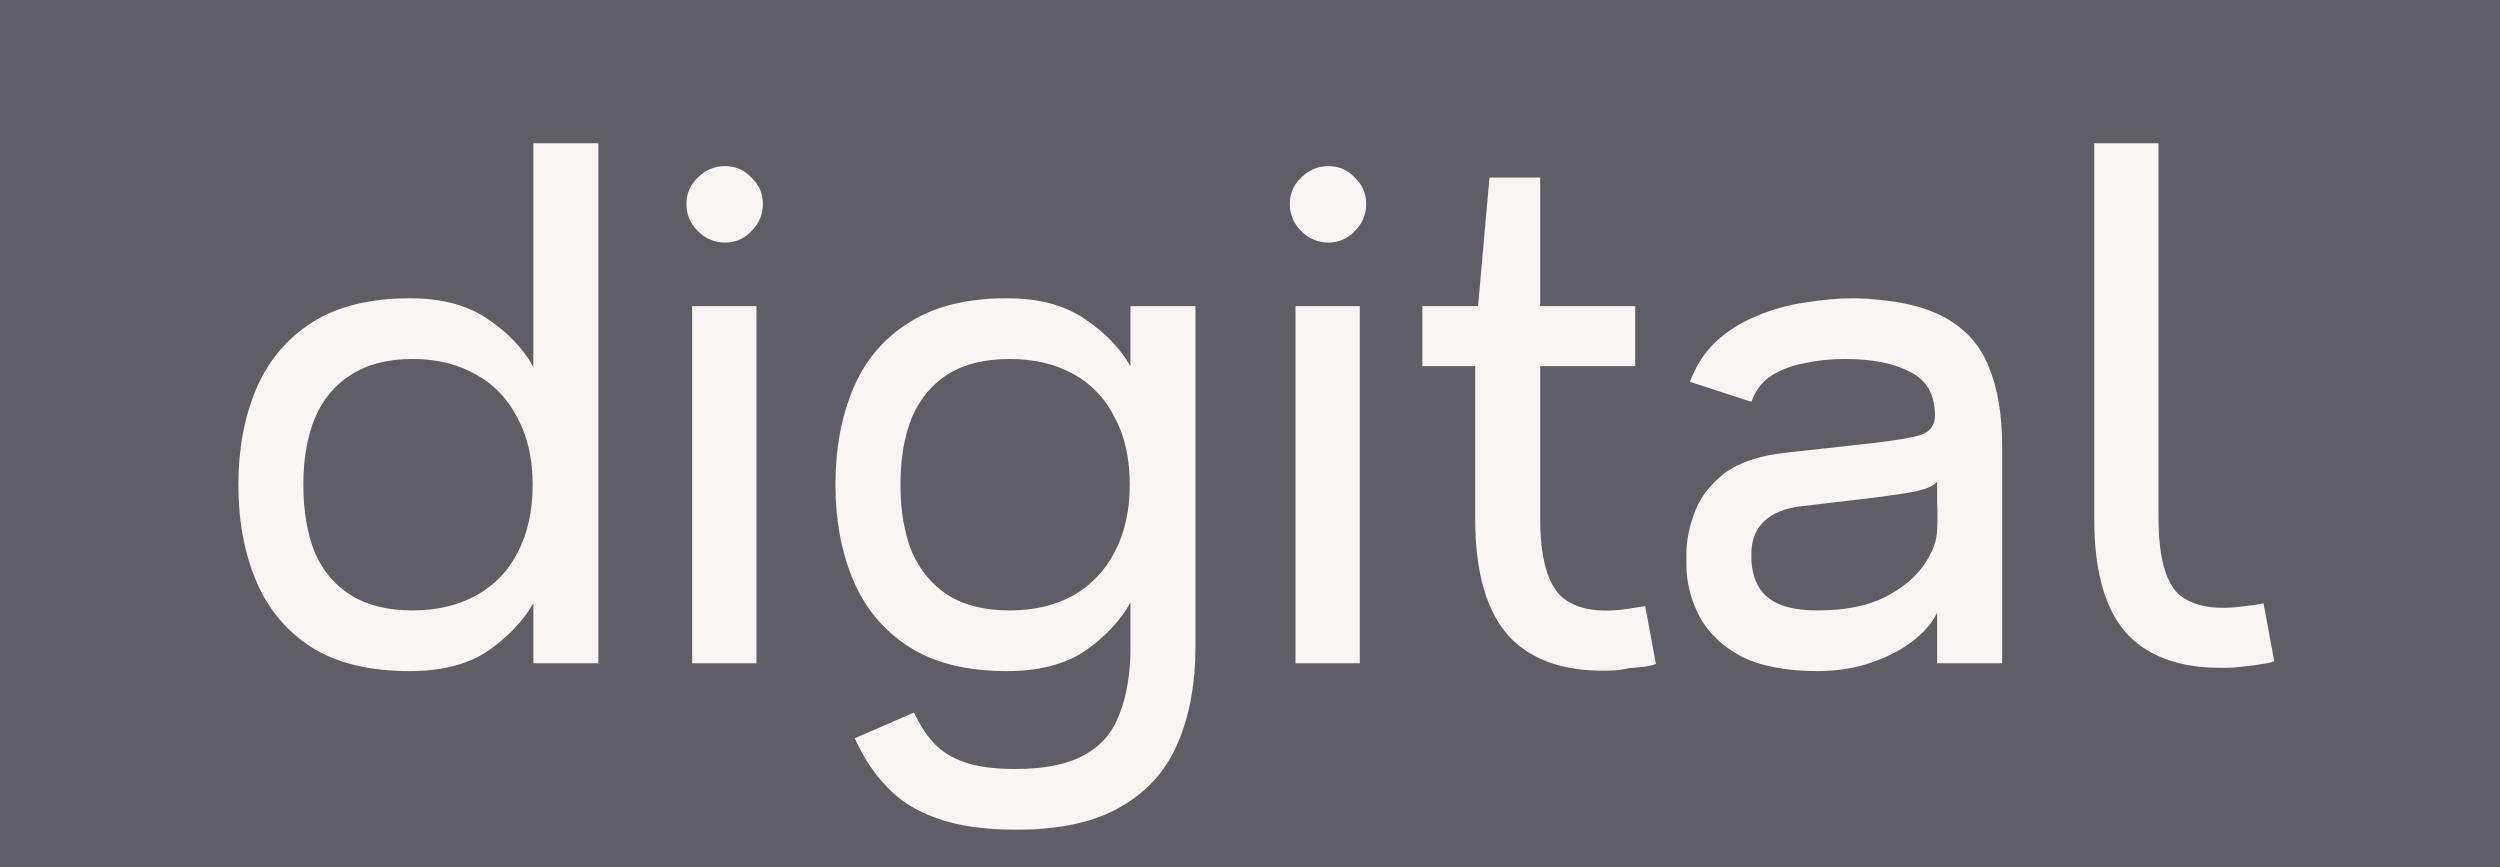 <?xml version="1.0" encoding="UTF-8"?> <svg xmlns="http://www.w3.org/2000/svg" width="49" height="17" viewBox="0 0 49 17" fill="none"><rect width="49" height="17" fill="#5F5E66"></rect><path d="M8.032 13.154C7.248 13.154 6.609 13 6.114 12.692C5.619 12.375 5.255 11.941 5.022 11.39C4.789 10.839 4.672 10.209 4.672 9.5C4.672 8.8 4.789 8.175 5.022 7.624C5.255 7.073 5.619 6.639 6.114 6.322C6.609 6.005 7.248 5.846 8.032 5.846C8.657 5.846 9.166 5.981 9.558 6.252C9.95 6.513 10.249 6.826 10.454 7.19V2.808H11.728V13H10.454V11.824C10.249 12.179 9.95 12.491 9.558 12.762C9.166 13.023 8.657 13.154 8.032 13.154ZM5.946 9.5C5.946 10.013 6.021 10.457 6.17 10.83C6.329 11.194 6.567 11.474 6.884 11.67C7.201 11.866 7.603 11.964 8.088 11.964C8.564 11.964 8.979 11.866 9.334 11.67C9.689 11.474 9.959 11.194 10.146 10.83C10.342 10.457 10.44 10.013 10.44 9.5C10.44 8.996 10.342 8.562 10.146 8.198C9.959 7.825 9.689 7.54 9.334 7.344C8.979 7.139 8.564 7.036 8.088 7.036C7.603 7.036 7.201 7.139 6.884 7.344C6.567 7.54 6.329 7.825 6.17 8.198C6.021 8.562 5.946 8.996 5.946 9.5ZM14.826 6V13H13.566V6H14.826ZM14.21 4.754C14.005 4.754 13.827 4.679 13.678 4.53C13.529 4.381 13.454 4.203 13.454 3.998C13.454 3.793 13.529 3.62 13.678 3.48C13.827 3.331 14.005 3.256 14.21 3.256C14.415 3.256 14.588 3.331 14.728 3.48C14.877 3.62 14.952 3.793 14.952 3.998C14.952 4.203 14.877 4.381 14.728 4.53C14.588 4.679 14.415 4.754 14.21 4.754ZM19.735 5.846C20.36 5.846 20.869 5.981 21.261 6.252C21.653 6.513 21.952 6.821 22.157 7.176V6H23.431V12.678C23.431 13.387 23.319 14.008 23.095 14.54C22.871 15.081 22.503 15.501 21.989 15.8C21.476 16.108 20.785 16.262 19.917 16.262C19.292 16.262 18.774 16.187 18.363 16.038C17.962 15.898 17.635 15.693 17.383 15.422C17.131 15.161 16.921 14.843 16.753 14.47L17.915 13.966C18.027 14.209 18.158 14.409 18.307 14.568C18.466 14.736 18.671 14.862 18.923 14.946C19.175 15.03 19.502 15.072 19.903 15.072C20.482 15.072 20.934 14.979 21.261 14.792C21.588 14.615 21.817 14.344 21.947 13.98C22.087 13.625 22.157 13.191 22.157 12.678V11.81C21.952 12.174 21.653 12.491 21.261 12.762C20.869 13.023 20.36 13.154 19.735 13.154C18.951 13.154 18.312 12.995 17.817 12.678C17.323 12.361 16.959 11.927 16.725 11.376C16.492 10.825 16.375 10.2 16.375 9.5C16.375 8.791 16.492 8.161 16.725 7.61C16.959 7.059 17.323 6.63 17.817 6.322C18.312 6.005 18.951 5.846 19.735 5.846ZM17.649 9.5C17.649 10.004 17.724 10.443 17.873 10.816C18.032 11.18 18.27 11.465 18.587 11.67C18.904 11.866 19.306 11.964 19.791 11.964C20.267 11.964 20.683 11.866 21.037 11.67C21.392 11.465 21.663 11.18 21.849 10.816C22.045 10.443 22.143 10.004 22.143 9.5C22.143 8.987 22.045 8.548 21.849 8.184C21.663 7.811 21.392 7.526 21.037 7.33C20.683 7.134 20.267 7.036 19.791 7.036C19.306 7.036 18.904 7.134 18.587 7.33C18.27 7.526 18.032 7.811 17.873 8.184C17.724 8.548 17.649 8.987 17.649 9.5ZM26.652 6V13H25.392V6H26.652ZM26.036 4.754C25.831 4.754 25.653 4.679 25.504 4.53C25.355 4.381 25.28 4.203 25.28 3.998C25.28 3.793 25.355 3.62 25.504 3.48C25.653 3.331 25.831 3.256 26.036 3.256C26.241 3.256 26.414 3.331 26.554 3.48C26.703 3.62 26.778 3.793 26.778 3.998C26.778 4.203 26.703 4.381 26.554 4.53C26.414 4.679 26.241 4.754 26.036 4.754ZM32.456 13.014C32.382 13.042 32.298 13.061 32.204 13.07C32.111 13.079 32.018 13.089 31.924 13.098C31.831 13.117 31.742 13.131 31.658 13.14C30.734 13.187 30.044 12.967 29.586 12.482C29.138 11.997 28.914 11.227 28.914 10.172V7.176H27.878V6H28.97L29.194 3.48H30.188V6H32.05V7.176H30.188V10.158C30.188 10.914 30.324 11.423 30.594 11.684C30.874 11.936 31.304 12.02 31.882 11.936C31.938 11.927 31.999 11.917 32.064 11.908C32.13 11.899 32.19 11.889 32.246 11.88L32.456 13.014ZM35.63 13.154C35.004 13.154 34.5 13.056 34.117 12.86C33.744 12.655 33.474 12.393 33.306 12.076C33.138 11.749 33.053 11.409 33.053 11.054V10.858C33.053 10.606 33.105 10.34 33.208 10.06C33.31 9.771 33.502 9.514 33.782 9.29C34.071 9.066 34.486 8.926 35.028 8.87L36.679 8.688C37.165 8.632 37.492 8.576 37.66 8.52C37.837 8.455 37.925 8.329 37.925 8.142C37.925 7.731 37.762 7.447 37.435 7.288C37.118 7.12 36.694 7.036 36.161 7.036C35.882 7.036 35.615 7.064 35.364 7.12C35.111 7.167 34.892 7.251 34.706 7.372C34.528 7.493 34.402 7.661 34.328 7.876L33.123 7.484C33.236 7.176 33.404 6.915 33.627 6.7C33.861 6.485 34.127 6.317 34.425 6.196C34.733 6.065 35.051 5.977 35.377 5.93C35.714 5.874 36.035 5.846 36.343 5.846C37.09 5.865 37.673 5.986 38.093 6.21C38.514 6.434 38.807 6.756 38.975 7.176C39.153 7.596 39.242 8.123 39.242 8.758V13H37.968V12.006C37.883 12.193 37.73 12.375 37.505 12.552C37.282 12.729 37.006 12.874 36.679 12.986C36.353 13.098 36.003 13.154 35.63 13.154ZM35.63 11.964C36.152 11.964 36.586 11.88 36.931 11.712C37.277 11.535 37.533 11.325 37.702 11.082C37.879 10.83 37.968 10.592 37.968 10.368C37.977 10.209 37.977 10.037 37.968 9.85C37.968 9.654 37.968 9.519 37.968 9.444C37.902 9.519 37.772 9.579 37.575 9.626C37.389 9.663 37.114 9.705 36.749 9.752L35.322 9.92C34.986 9.957 34.733 10.06 34.566 10.228C34.407 10.387 34.328 10.592 34.328 10.844V10.942C34.328 11.119 34.365 11.287 34.44 11.446C34.514 11.605 34.645 11.731 34.831 11.824C35.028 11.917 35.294 11.964 35.63 11.964ZM44.575 12.958C44.509 12.986 44.43 13.005 44.337 13.014C44.243 13.033 44.145 13.047 44.043 13.056C43.949 13.065 43.861 13.075 43.777 13.084C42.862 13.131 42.176 12.921 41.719 12.454C41.271 11.987 41.047 11.227 41.047 10.172V2.808H42.307V10.144C42.307 10.909 42.442 11.413 42.713 11.656C42.993 11.889 43.422 11.964 44.001 11.88C44.066 11.871 44.141 11.861 44.225 11.852C44.309 11.833 44.355 11.824 44.365 11.824L44.575 12.958Z" fill="#F9F5F2"></path></svg> 